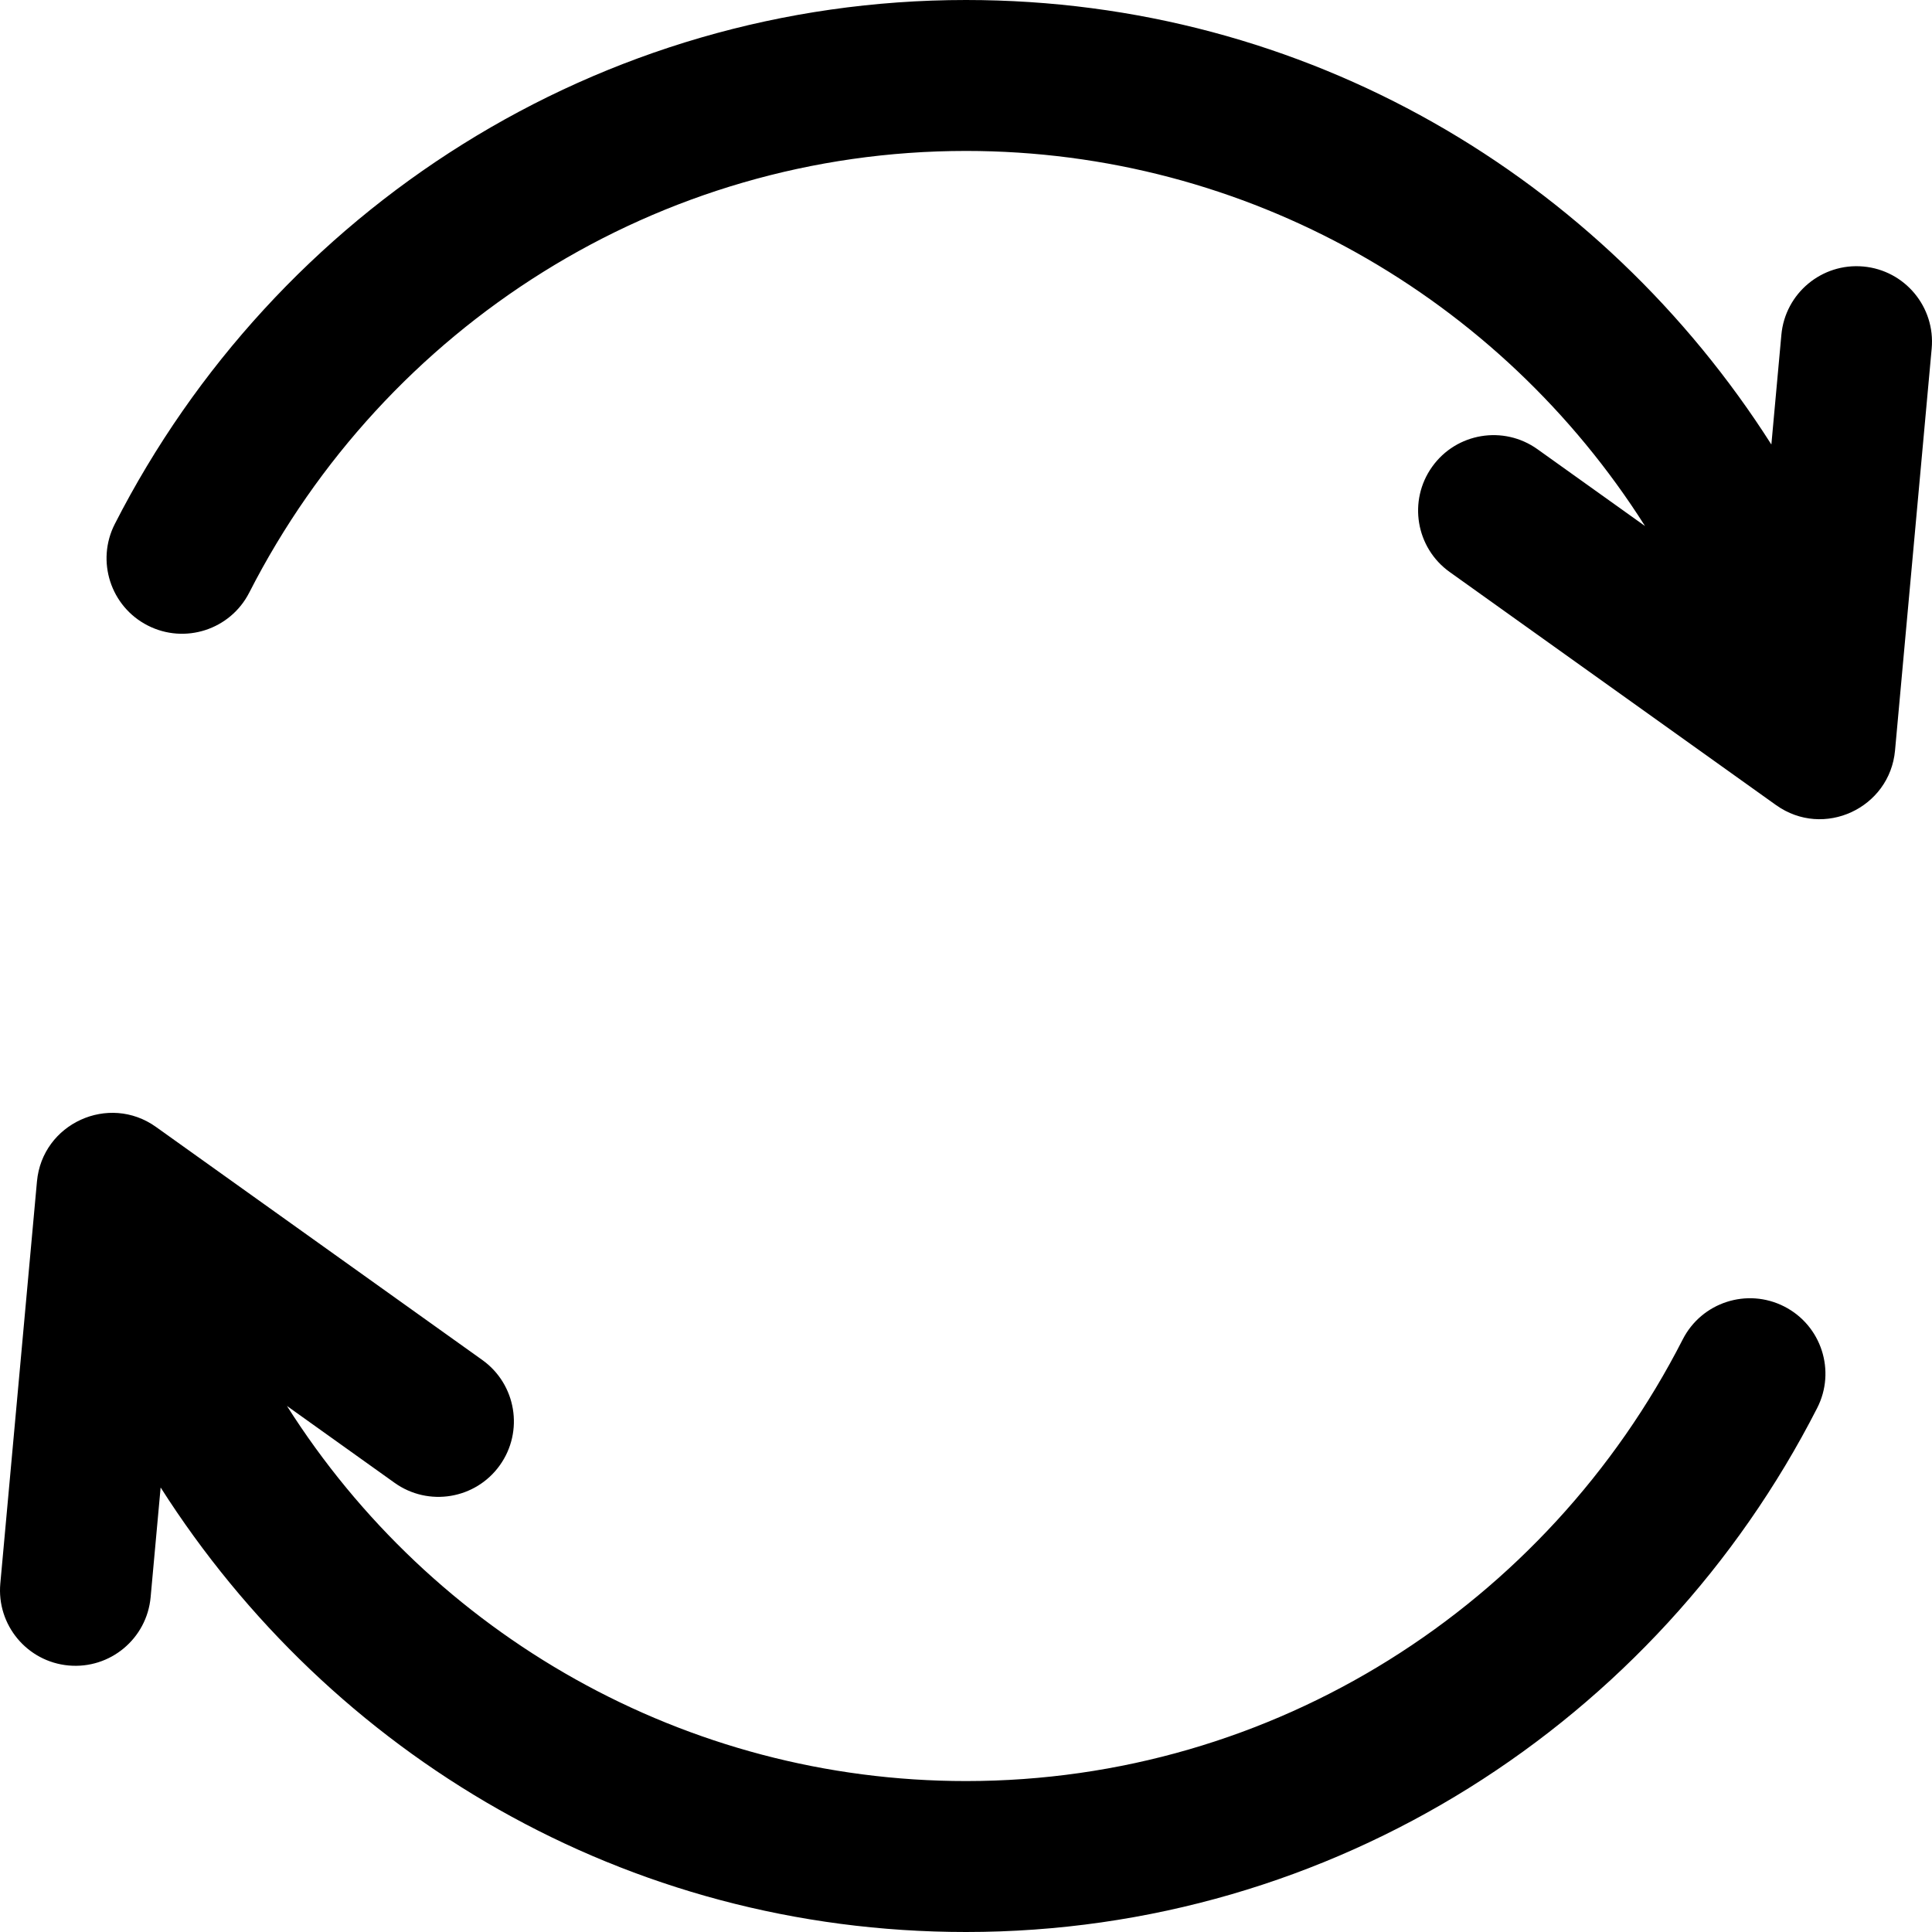 <svg width="169" height="169" viewBox="0 0 169 169" fill="none" xmlns="http://www.w3.org/2000/svg">
<g clip-path="url(#clip0_432_239)">
<path d="M162.997 23.313C159.366 22.982 156.155 25.657 155.824 29.288L154.949 38.883C140.109 15.578 114.348 0 84.5 0C52.389 0 24.091 18.327 10.044 45.833C8.386 49.08 9.674 53.056 12.921 54.714C16.168 56.373 20.144 55.085 21.802 51.838C33.691 28.559 57.564 13.203 84.5 13.203C109.05 13.203 131.206 25.987 143.898 46.016L134.486 39.293C131.518 37.174 127.395 37.861 125.277 40.828C123.158 43.795 123.845 47.918 126.812 50.037L155.355 70.423C159.539 73.405 165.309 70.675 165.766 65.65L168.972 30.487C169.303 26.856 166.628 23.644 162.997 23.313Z" fill="black"/>
<path d="M156.079 114.286C152.831 112.628 148.855 113.915 147.197 117.162C135.309 140.441 111.435 155.797 84.5 155.797C59.949 155.797 37.794 143.013 25.101 122.984L34.514 129.707C37.481 131.826 41.604 131.139 43.723 128.172C45.842 125.205 45.154 121.082 42.188 118.963L13.644 98.577C9.512 95.625 3.695 98.273 3.233 103.35L0.028 138.513C-0.303 142.144 2.372 145.356 6.002 145.687C9.638 146.017 12.845 143.339 13.176 139.712L14.051 130.116C28.89 153.422 54.651 169 84.5 169C116.61 169 144.908 150.673 158.955 123.167C160.614 119.92 159.326 115.944 156.079 114.286Z" fill="black"/>
</g>
<defs>
<clipPath id="clip0_432_239">
<rect width="169" height="169" fill="white"/>
</clipPath>
</defs>
</svg>
